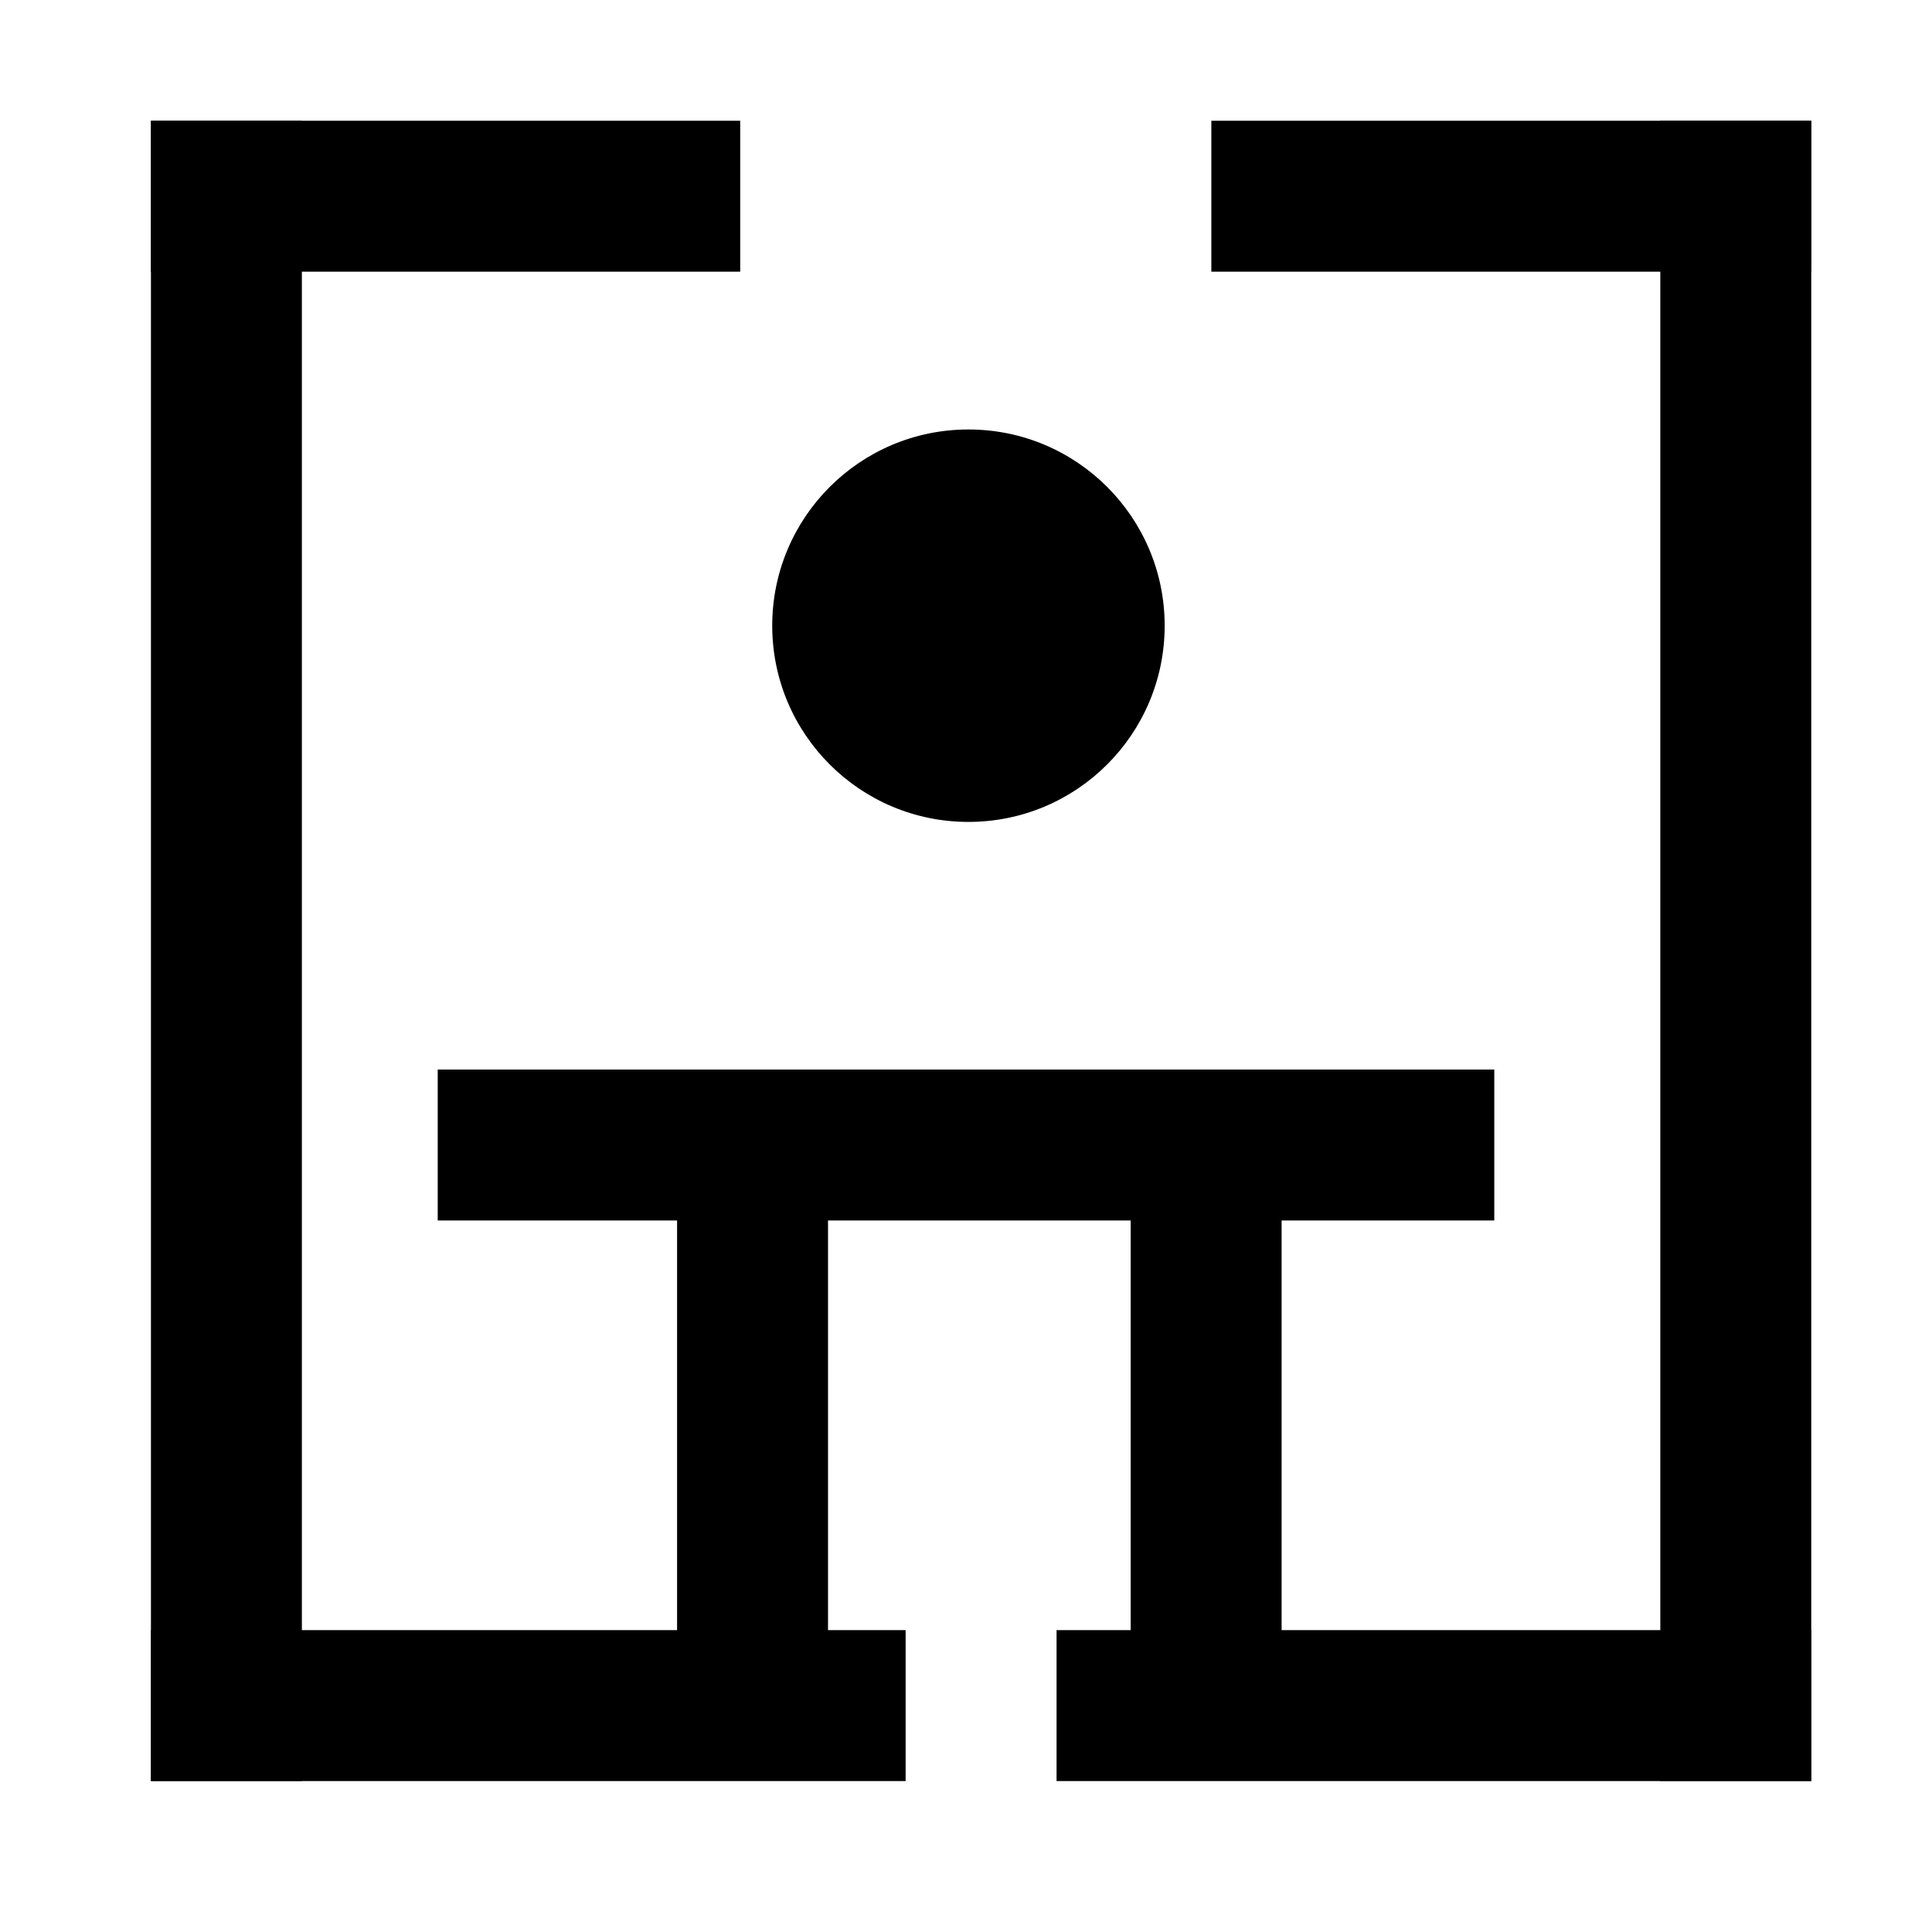 <?xml version="1.0" encoding="UTF-8" standalone="no"?>
<!-- Created with Inkscape (http://www.inkscape.org/) -->

<svg
   xmlns:dc="http://purl.org/dc/elements/1.1/"
   xmlns:cc="http://creativecommons.org/ns#"
   xmlns:rdf="http://www.w3.org/1999/02/22-rdf-syntax-ns#"
   xmlns:svg="http://www.w3.org/2000/svg"
   xmlns="http://www.w3.org/2000/svg"
   xmlns:xlink="http://www.w3.org/1999/xlink"
   xmlns:sodipodi="http://sodipodi.sourceforge.net/DTD/sodipodi-0.dtd"
   xmlns:inkscape="http://www.inkscape.org/namespaces/inkscape"
   width="64px"
   height="64px"
   id="svg2985"
   version="1.1"
   inkscape:version="0.91 r13725"
   sodipodi:docname="logo-pos-bn.svg"
   inkscape:export-filename="C:\MisDocs\2016\CopiasSegsPublic\Jorge\fuentes\logos\logo-pos.png"
   inkscape:export-xdpi="209.45454"
   inkscape:export-ydpi="209.45454">
  <script
     xlink:href=""
     id="script3761" />
  <defs
     id="defs2987" />
  <sodipodi:namedview
     id="base"
     pagecolor="#ffffff"
     bordercolor="#666666"
     borderopacity="1.0"
     inkscape:pageopacity="0"
     inkscape:pageshadow="2"
     inkscape:zoom="5.6568546"
     inkscape:cx="62.698059"
     inkscape:cy="20.074404"
     inkscape:current-layer="layer5"
     showgrid="true"
     inkscape:document-units="px"
     inkscape:grid-bbox="true"
     showguides="true"
     inkscape:guide-bbox="true"
     inkscape:window-width="1920"
     inkscape:window-height="1017"
     inkscape:window-x="-8"
     inkscape:window-y="-8"
     inkscape:window-maximized="1">
    <inkscape:grid
       type="xygrid"
       id="grid3765"
       empspacing="5"
       visible="true"
       enabled="true"
       snapvisiblegridlinesonly="true" />
    <sodipodi:guide
       orientation="1,0"
       position="32,70"
       id="guide3771" />
    <sodipodi:guide
       orientation="0,1"
       position="2,32"
       id="guide3773" />
  </sodipodi:namedview>
  <g
     inkscape:groupmode="layer"
     id="layer5"
     inkscape:label="logo">
    <g
       id="g3400"
       style="fill:#000000;fill-opacity:1"
       inkscape:export-xdpi="209.45454"
       inkscape:export-ydpi="209.45454">
      <rect
         y="4"
         x="5"
         height="5"
         width="19.52"
         id="rect4334"
         style="display:inline;fill:#000000;fill-opacity:1;stroke:none" />
      <rect
         y="4"
         x="5"
         height="55"
         width="5"
         id="rect4336"
         style="display:inline;fill:#000000;fill-opacity:1;stroke:none" />
      <rect
         y="54"
         x="5"
         height="5"
         width="25"
         id="rect4338"
         style="display:inline;fill:#000000;fill-opacity:1;stroke:none" />
      <rect
         y="4"
         x="40.127"
         height="5"
         width="19.873"
         id="rect4340"
         style="display:inline;fill:#000000;fill-opacity:1;stroke:none" />
      <rect
         y="4"
         x="55"
         height="55"
         width="5"
         id="rect4342"
         style="display:inline;fill:#000000;fill-opacity:1;stroke:none" />
      <rect
         y="54"
         x="35"
         height="5"
         width="25"
         id="rect4344"
         style="display:inline;fill:#000000;fill-opacity:1;stroke:none" />
      <rect
         y="35.43"
         x="14.5"
         height="5"
         width="35"
         id="rect4348-8-0"
         style="display:inline;fill:#000000;fill-opacity:1;stroke:none" />
      <rect
         y="39.369"
         x="37.455"
         height="15.037"
         width="5"
         id="rect4350-8-9"
         style="display:inline;fill:#000000;fill-opacity:1;stroke:none" />
      <rect
         y="39.989"
         x="22.429"
         height="15.037"
         width="5"
         id="rect4352-2-4"
         style="display:inline;fill:#000000;fill-opacity:1;stroke:none" />
      <circle
         r="6.5"
         cy="25.5"
         cx="36.5"
         transform="translate(-4.419,-4.773)"
         id="path3836"
         style="fill:#000000;stroke:none;fill-opacity:1" />
    </g>
  </g>
</svg>
